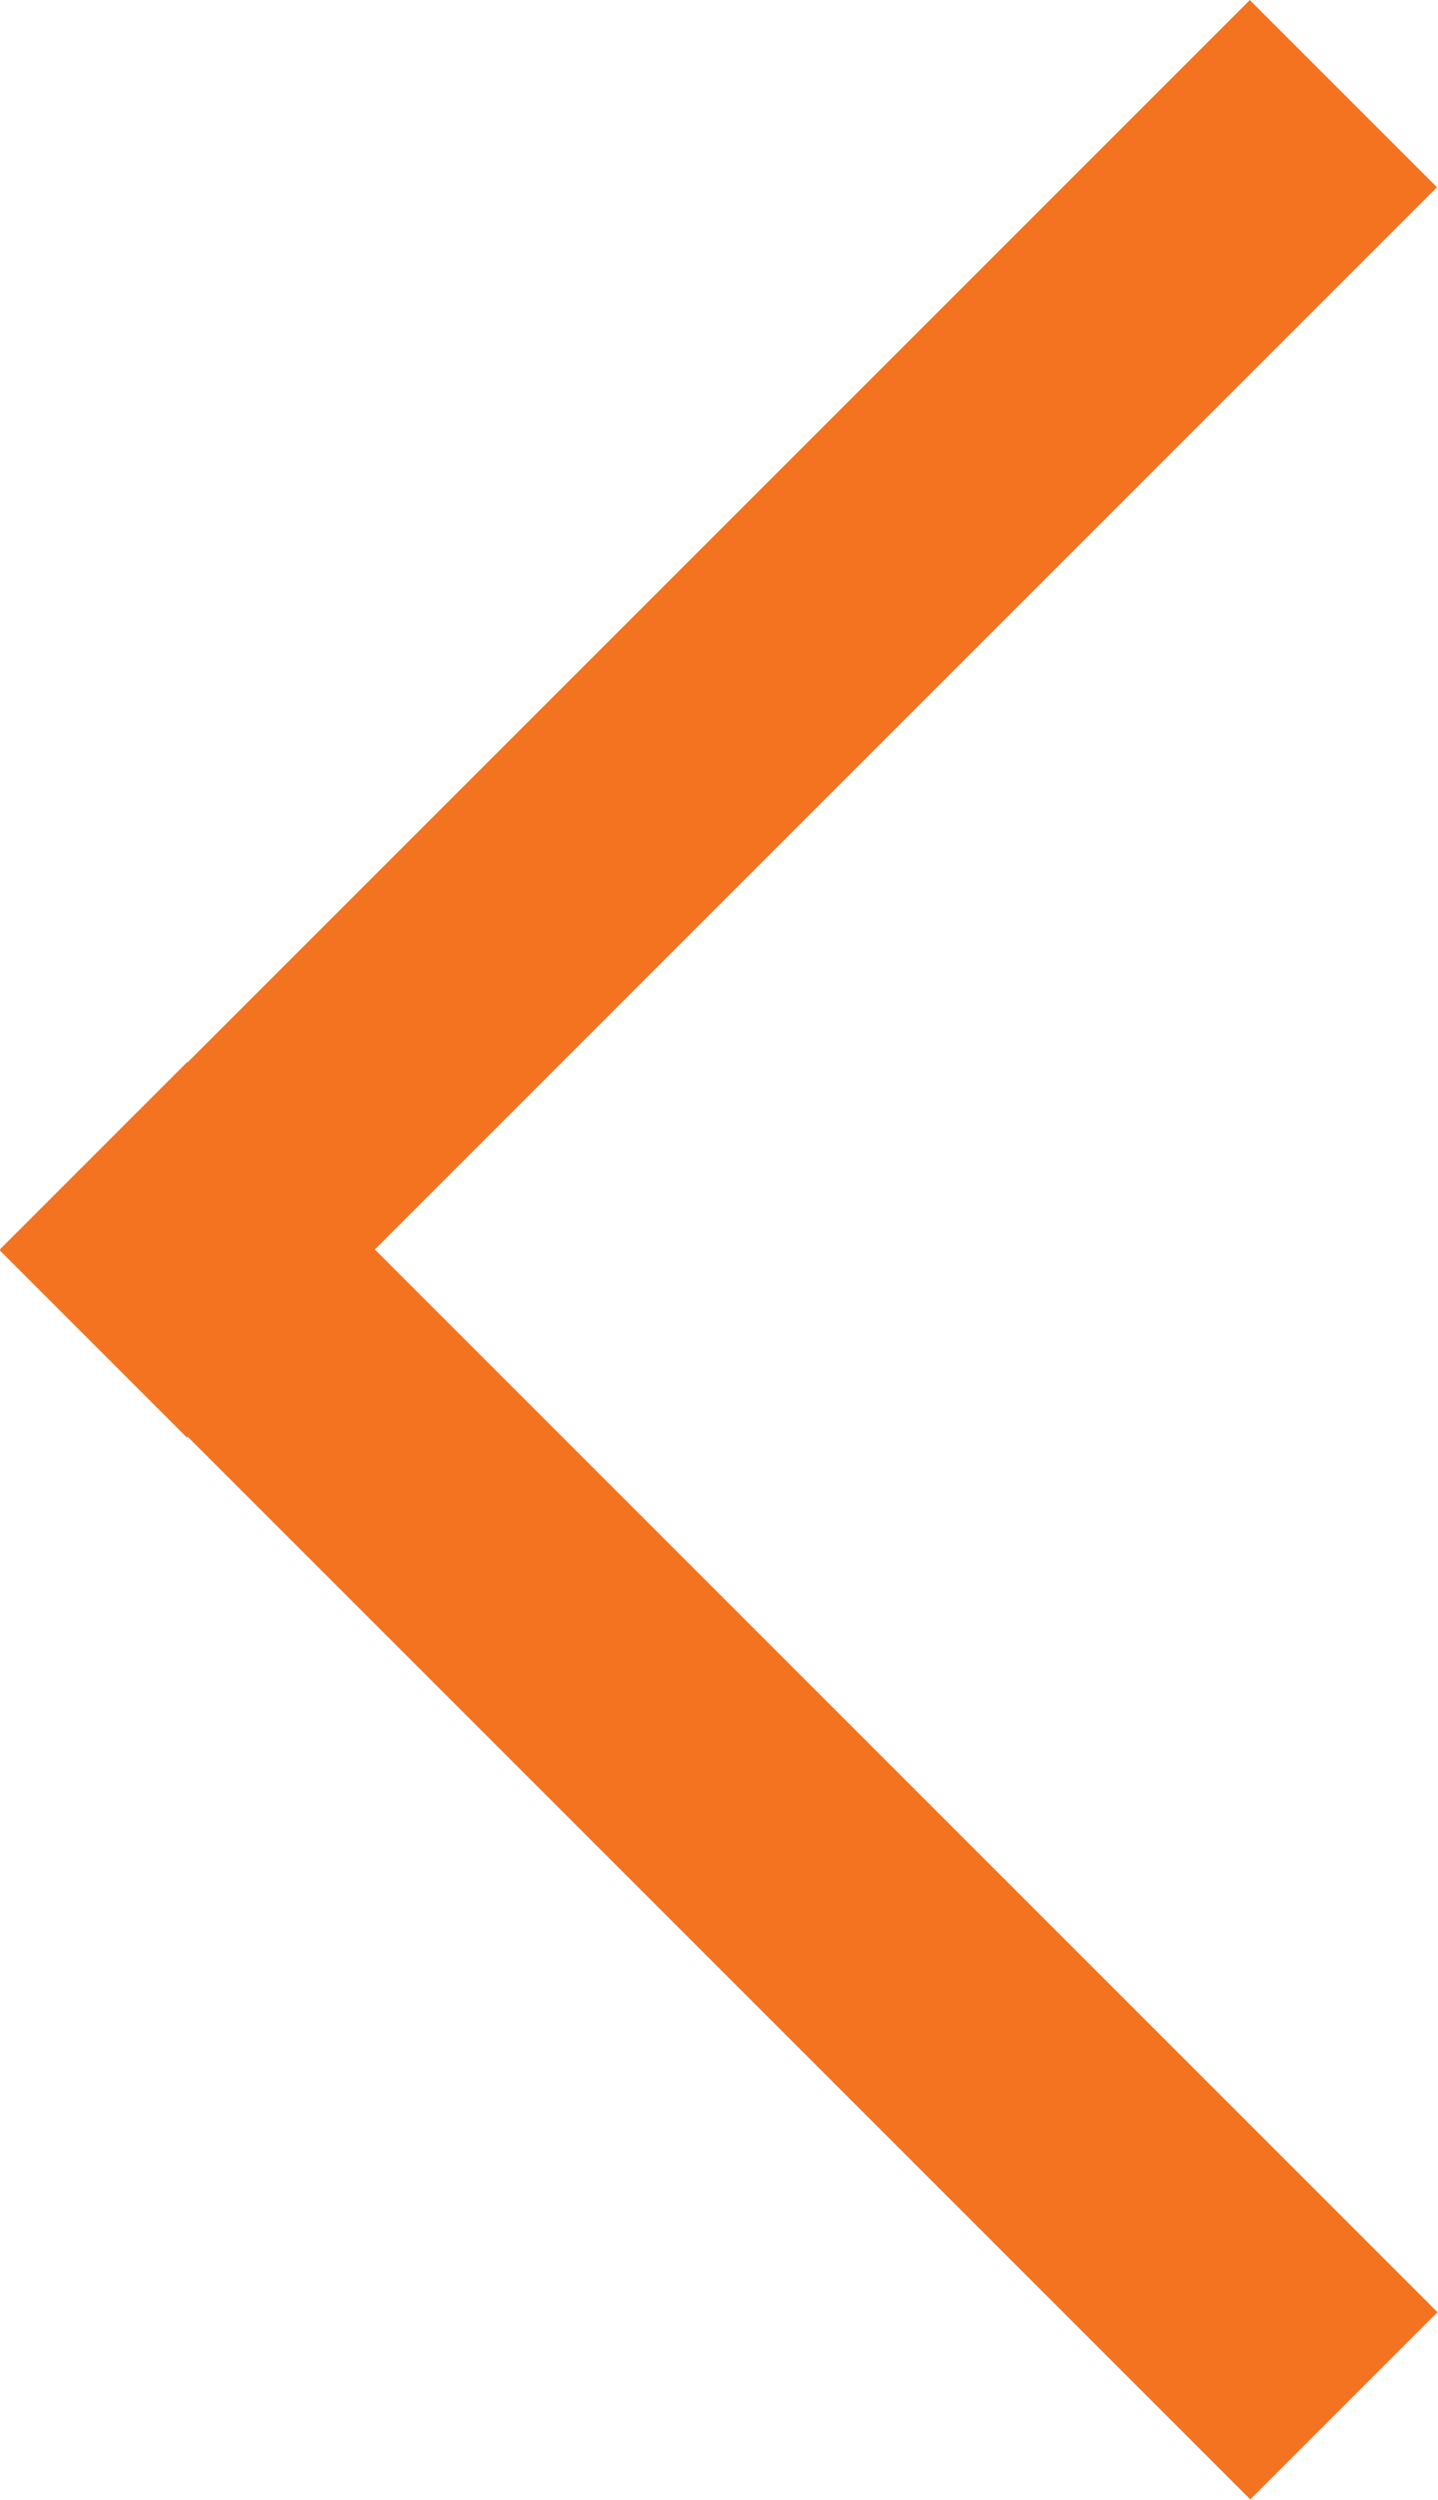 <svg id="Lager_1" data-name="Lager 1" xmlns="http://www.w3.org/2000/svg" viewBox="0 0 15.21 26.44"><defs><style>.cls-1{fill:#f37321;}</style></defs><rect class="cls-1" x="3.87" y="0.58" width="18.7" height="2.8" transform="translate(-3.15 15.55) rotate(-45)"/><rect class="cls-1" x="11.83" y="3.87" width="2.8" height="18.7" transform="translate(-11.1 18.84) rotate(-45)"/></svg>